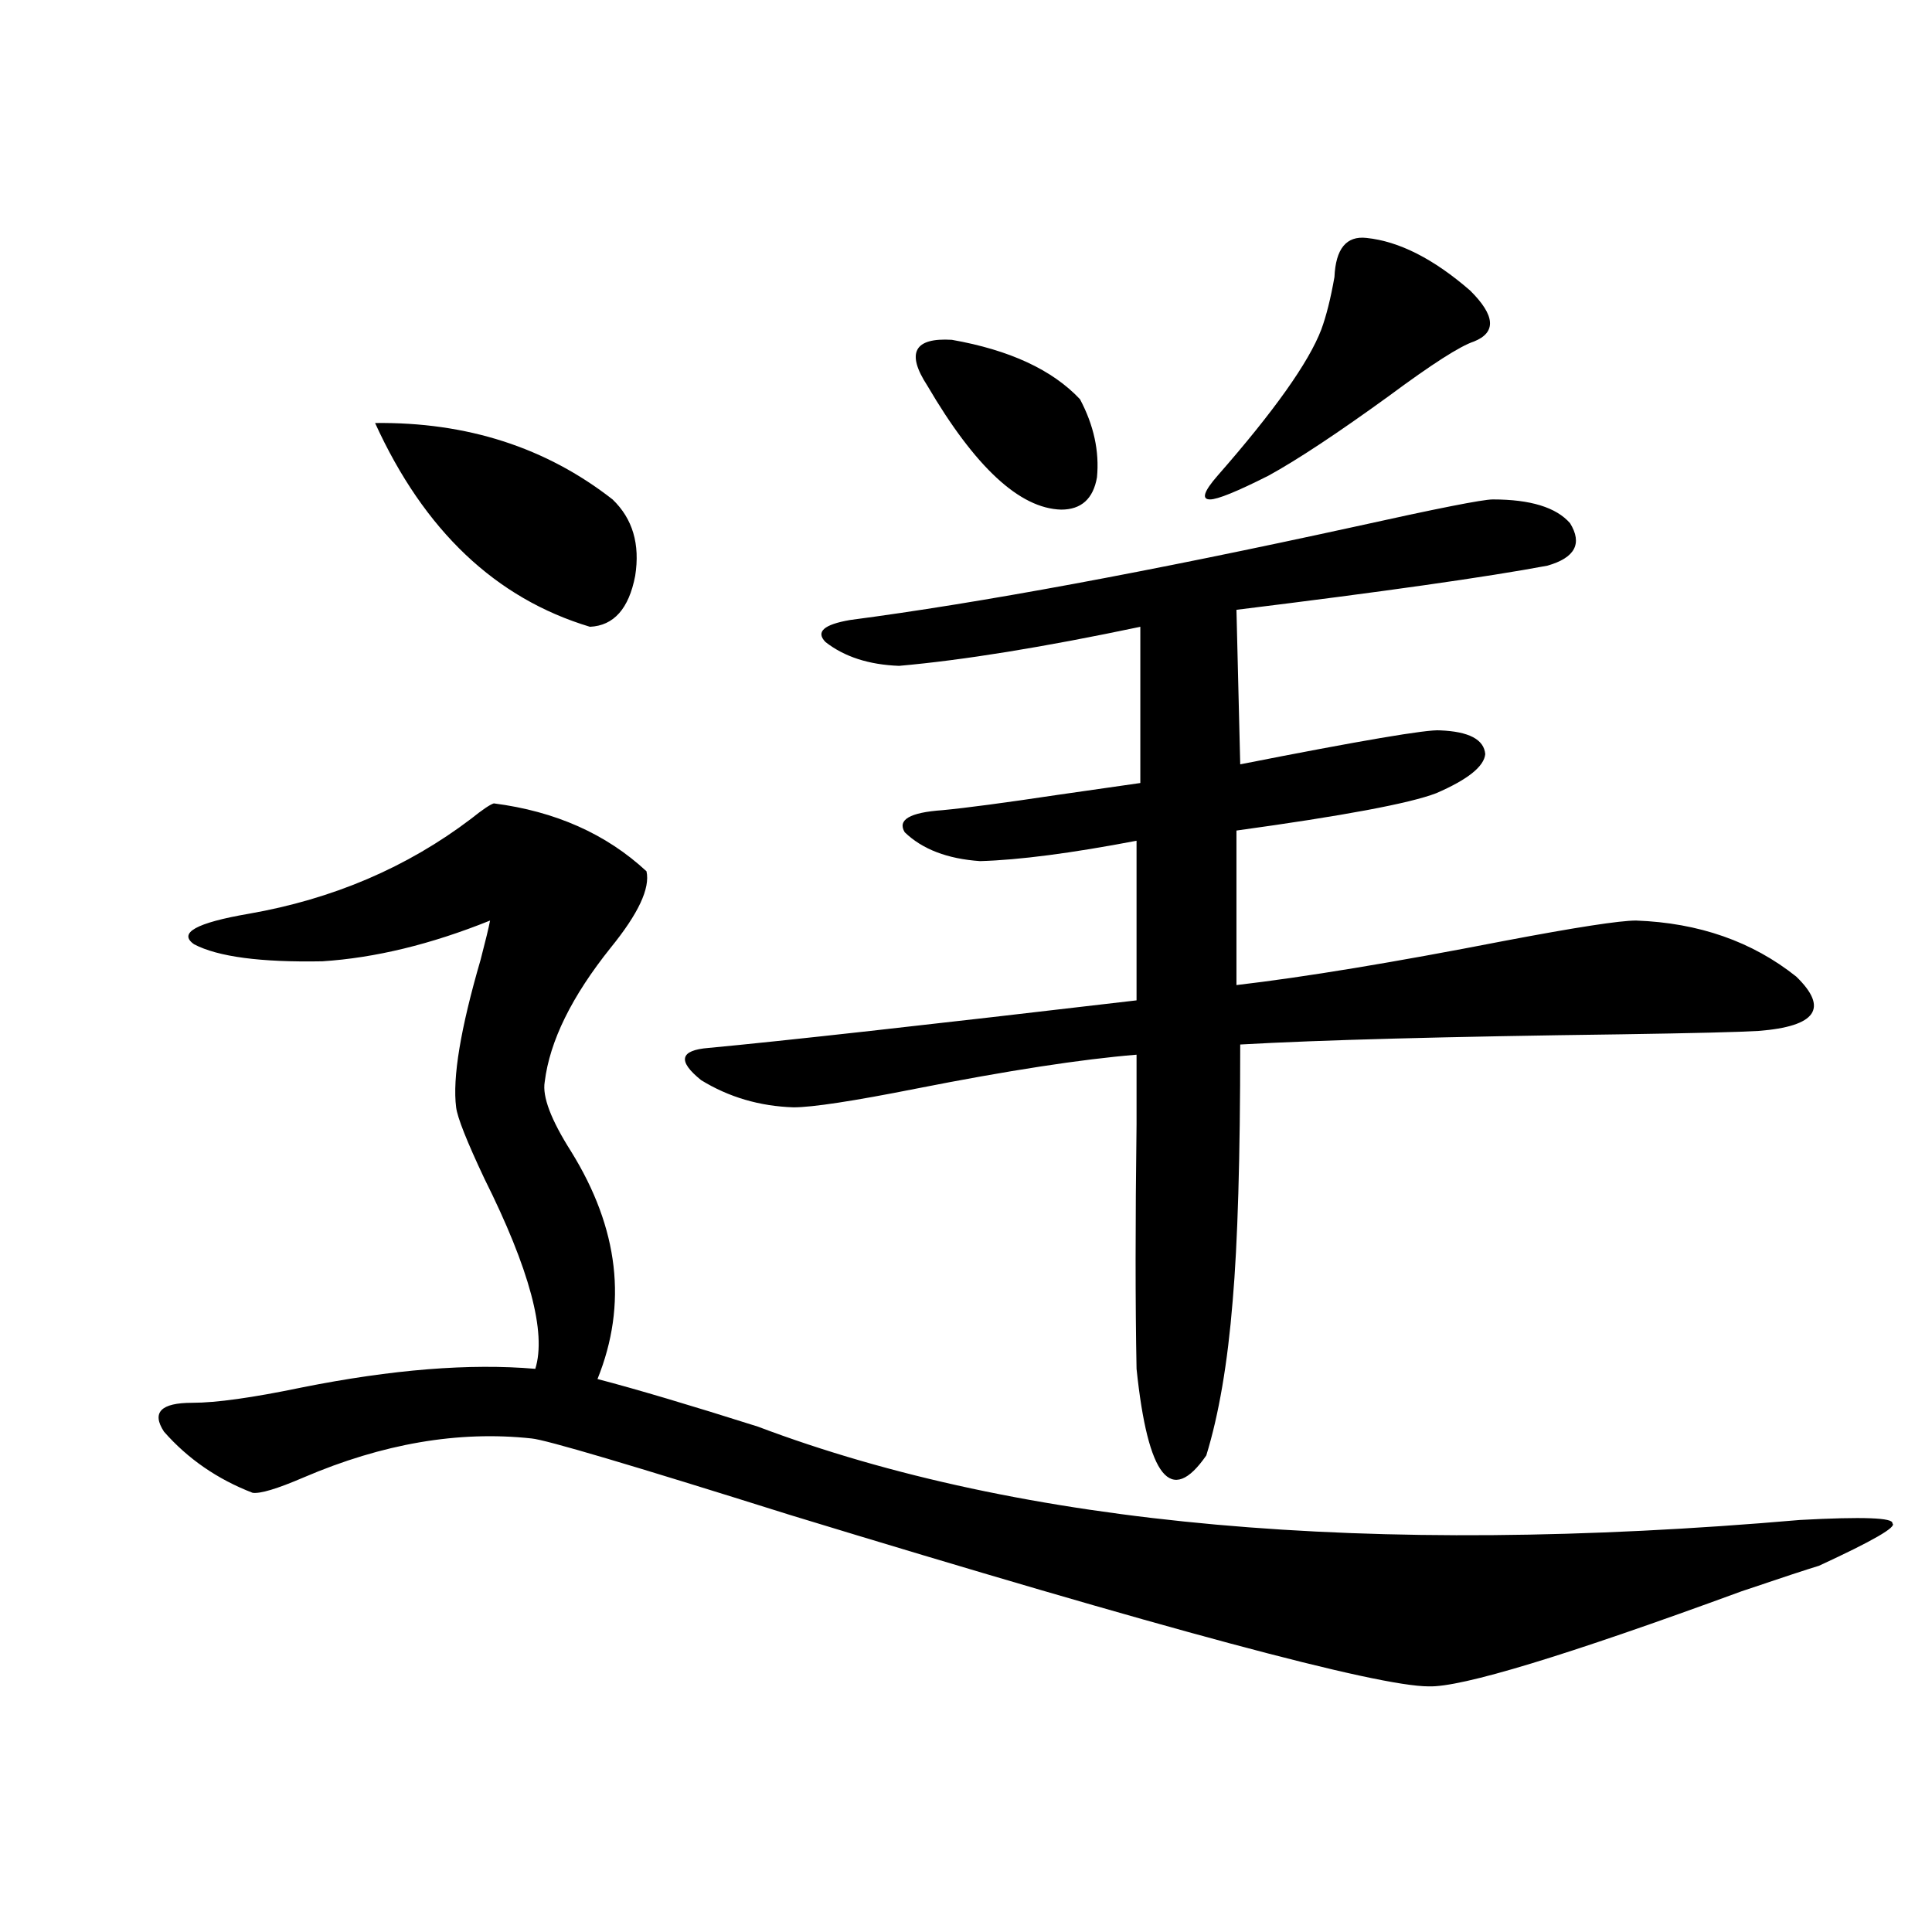 <?xml version="1.0" encoding="utf-8"?>
<!-- Generator: Adobe Illustrator 16.0.0, SVG Export Plug-In . SVG Version: 6.00 Build 0)  -->
<!DOCTYPE svg PUBLIC "-//W3C//DTD SVG 1.1//EN" "http://www.w3.org/Graphics/SVG/1.1/DTD/svg11.dtd">
<svg version="1.1" id="图层_1" xmlns="http://www.w3.org/2000/svg" xmlns:xlink="http://www.w3.org/1999/xlink" x="0px" y="0px"
	 width="1000px" height="1000px" viewBox="0 0 1000 1000" enable-background="new 0 0 1000 1000" xml:space="preserve">
<path d="M255.604,415.828c31.859,4.106,58.2,15.82,79.022,35.156c1.951,8.789-4.238,21.973-18.536,39.551
	c-20.167,25.2-31.554,48.34-34.146,69.434c-1.311,7.622,3.247,19.638,13.658,36.035c24.71,39.853,29.268,79.102,13.658,117.773
	c20.152,5.273,47.804,13.485,82.925,24.609c136.582,51.567,316.41,67.676,539.499,48.34c32.514-1.758,48.444-1.167,47.804,1.758
	c2.591,1.758-10.091,9.091-38.048,21.973c-5.854,1.758-19.192,6.152-39.999,13.184c-91.065,33.398-145.042,49.796-161.947,49.219
	c-26.676,0-136.917-29.595-330.724-88.77c-81.949-25.776-126.506-38.96-133.655-39.551c-37.728-4.093-77.071,2.637-118.046,20.215
	c-13.658,5.864-22.438,8.501-26.341,7.91c-18.216-7.031-33.505-17.578-45.853-31.641c-6.509-9.956-1.631-14.941,14.634-14.941
	c12.347,0,31.219-2.637,56.584-7.91c46.828-9.366,87.147-12.593,120.973-9.668c5.854-18.745-2.927-51.554-26.341-98.438
	c-9.116-19.336-13.994-31.641-14.634-36.914c-1.951-15.229,2.271-40.718,12.683-76.465c2.591-9.956,4.222-16.699,4.878-20.215
	c-30.579,12.305-59.511,19.336-86.827,21.094c-31.874,0.591-53.993-2.335-66.34-8.789c-8.46-5.851,0.976-11.124,28.292-15.82
	c43.566-7.608,81.949-24.019,115.119-49.219C249.75,419.056,253.653,416.419,255.604,415.828z M194.142,218.953
	c47.468-0.577,88.443,12.606,122.924,39.551c10.396,9.97,14.298,23.153,11.707,39.551c-3.262,17.001-11.067,25.79-23.414,26.367
	C256.58,309.782,219.507,274.626,194.142,218.953z M772.665,258.504c19.512,0,32.835,4.106,39.999,12.305
	c6.494,10.547,2.592,17.88-11.707,21.973c-31.219,5.864-84.876,13.485-160.972,22.852l1.951,79.98
	c62.438-12.305,96.903-18.155,103.412-17.578c14.954,0.591,22.759,4.696,23.414,12.305c-0.656,6.454-9.115,13.184-25.365,20.215
	c-13.658,5.273-48.139,11.728-103.412,19.336v79.98c35.121-4.093,81.294-11.714,138.533-22.852
	c37.072-7.031,59.831-10.547,68.291-10.547c32.514,1.181,60.151,10.849,82.925,29.004c16.905,16.411,10.396,25.79-19.512,28.125
	c-9.756,0.591-33.505,1.181-71.218,1.758c-90.409,1.181-156.094,2.938-197.068,5.273c0,58.599-1.311,102.832-3.902,132.715
	c-2.607,32.231-7.164,58.887-13.658,79.98c-18.216,26.367-30.243,11.426-36.097-44.824c-0.656-33.398-0.656-75.586,0-126.563
	c0-16.987,0-29.004,0-36.035c-28.627,2.349-66.675,8.212-114.144,17.578c-32.53,6.454-53.657,9.668-63.413,9.668
	c-17.561-0.577-33.505-5.273-47.804-14.063c-12.363-9.956-11.067-15.519,3.902-16.699c37.712-3.516,111.537-11.714,221.458-24.609
	v-82.617c-33.825,6.454-60.822,9.97-80.974,10.547c-16.92-1.167-29.923-6.152-39.023-14.941c-3.902-6.44,2.591-10.245,19.512-11.426
	c12.347-1.167,32.194-3.804,59.511-7.91c20.152-2.925,34.466-4.972,42.926-6.152v-80.859c-50.09,10.547-91.705,17.29-124.875,20.215
	c-15.609-0.577-28.292-4.683-38.048-12.305c-5.213-5.273-0.976-9.077,12.683-11.426c66.98-8.789,154.143-24.897,261.457-48.34
	C743.717,263.2,767.451,258.504,772.665,258.504z M479.989,199.617c-11.067-16.987-6.829-24.897,12.683-23.73
	c29.908,5.273,52.026,15.532,66.34,30.762c7.149,13.485,10.076,26.958,8.78,40.43c-1.951,11.138-8.14,16.699-18.536,16.699
	C527.792,263.2,504.698,241.805,479.989,199.617z M707.3,123.152c16.905,1.758,34.786,10.849,53.657,27.246
	c13.003,12.896,13.658,21.685,1.951,26.367c-7.164,2.349-21.798,11.728-43.901,28.125c-26.676,19.336-47.484,33.11-62.438,41.309
	c-16.265,8.212-26.341,12.305-30.243,12.305c-4.558,0-3.262-4.093,3.902-12.305c29.268-33.398,47.148-58.585,53.657-75.586
	c2.592-7.031,4.878-16.108,6.829-27.246C691.356,128.728,696.889,121.985,707.3,123.152z"/>
</svg>
